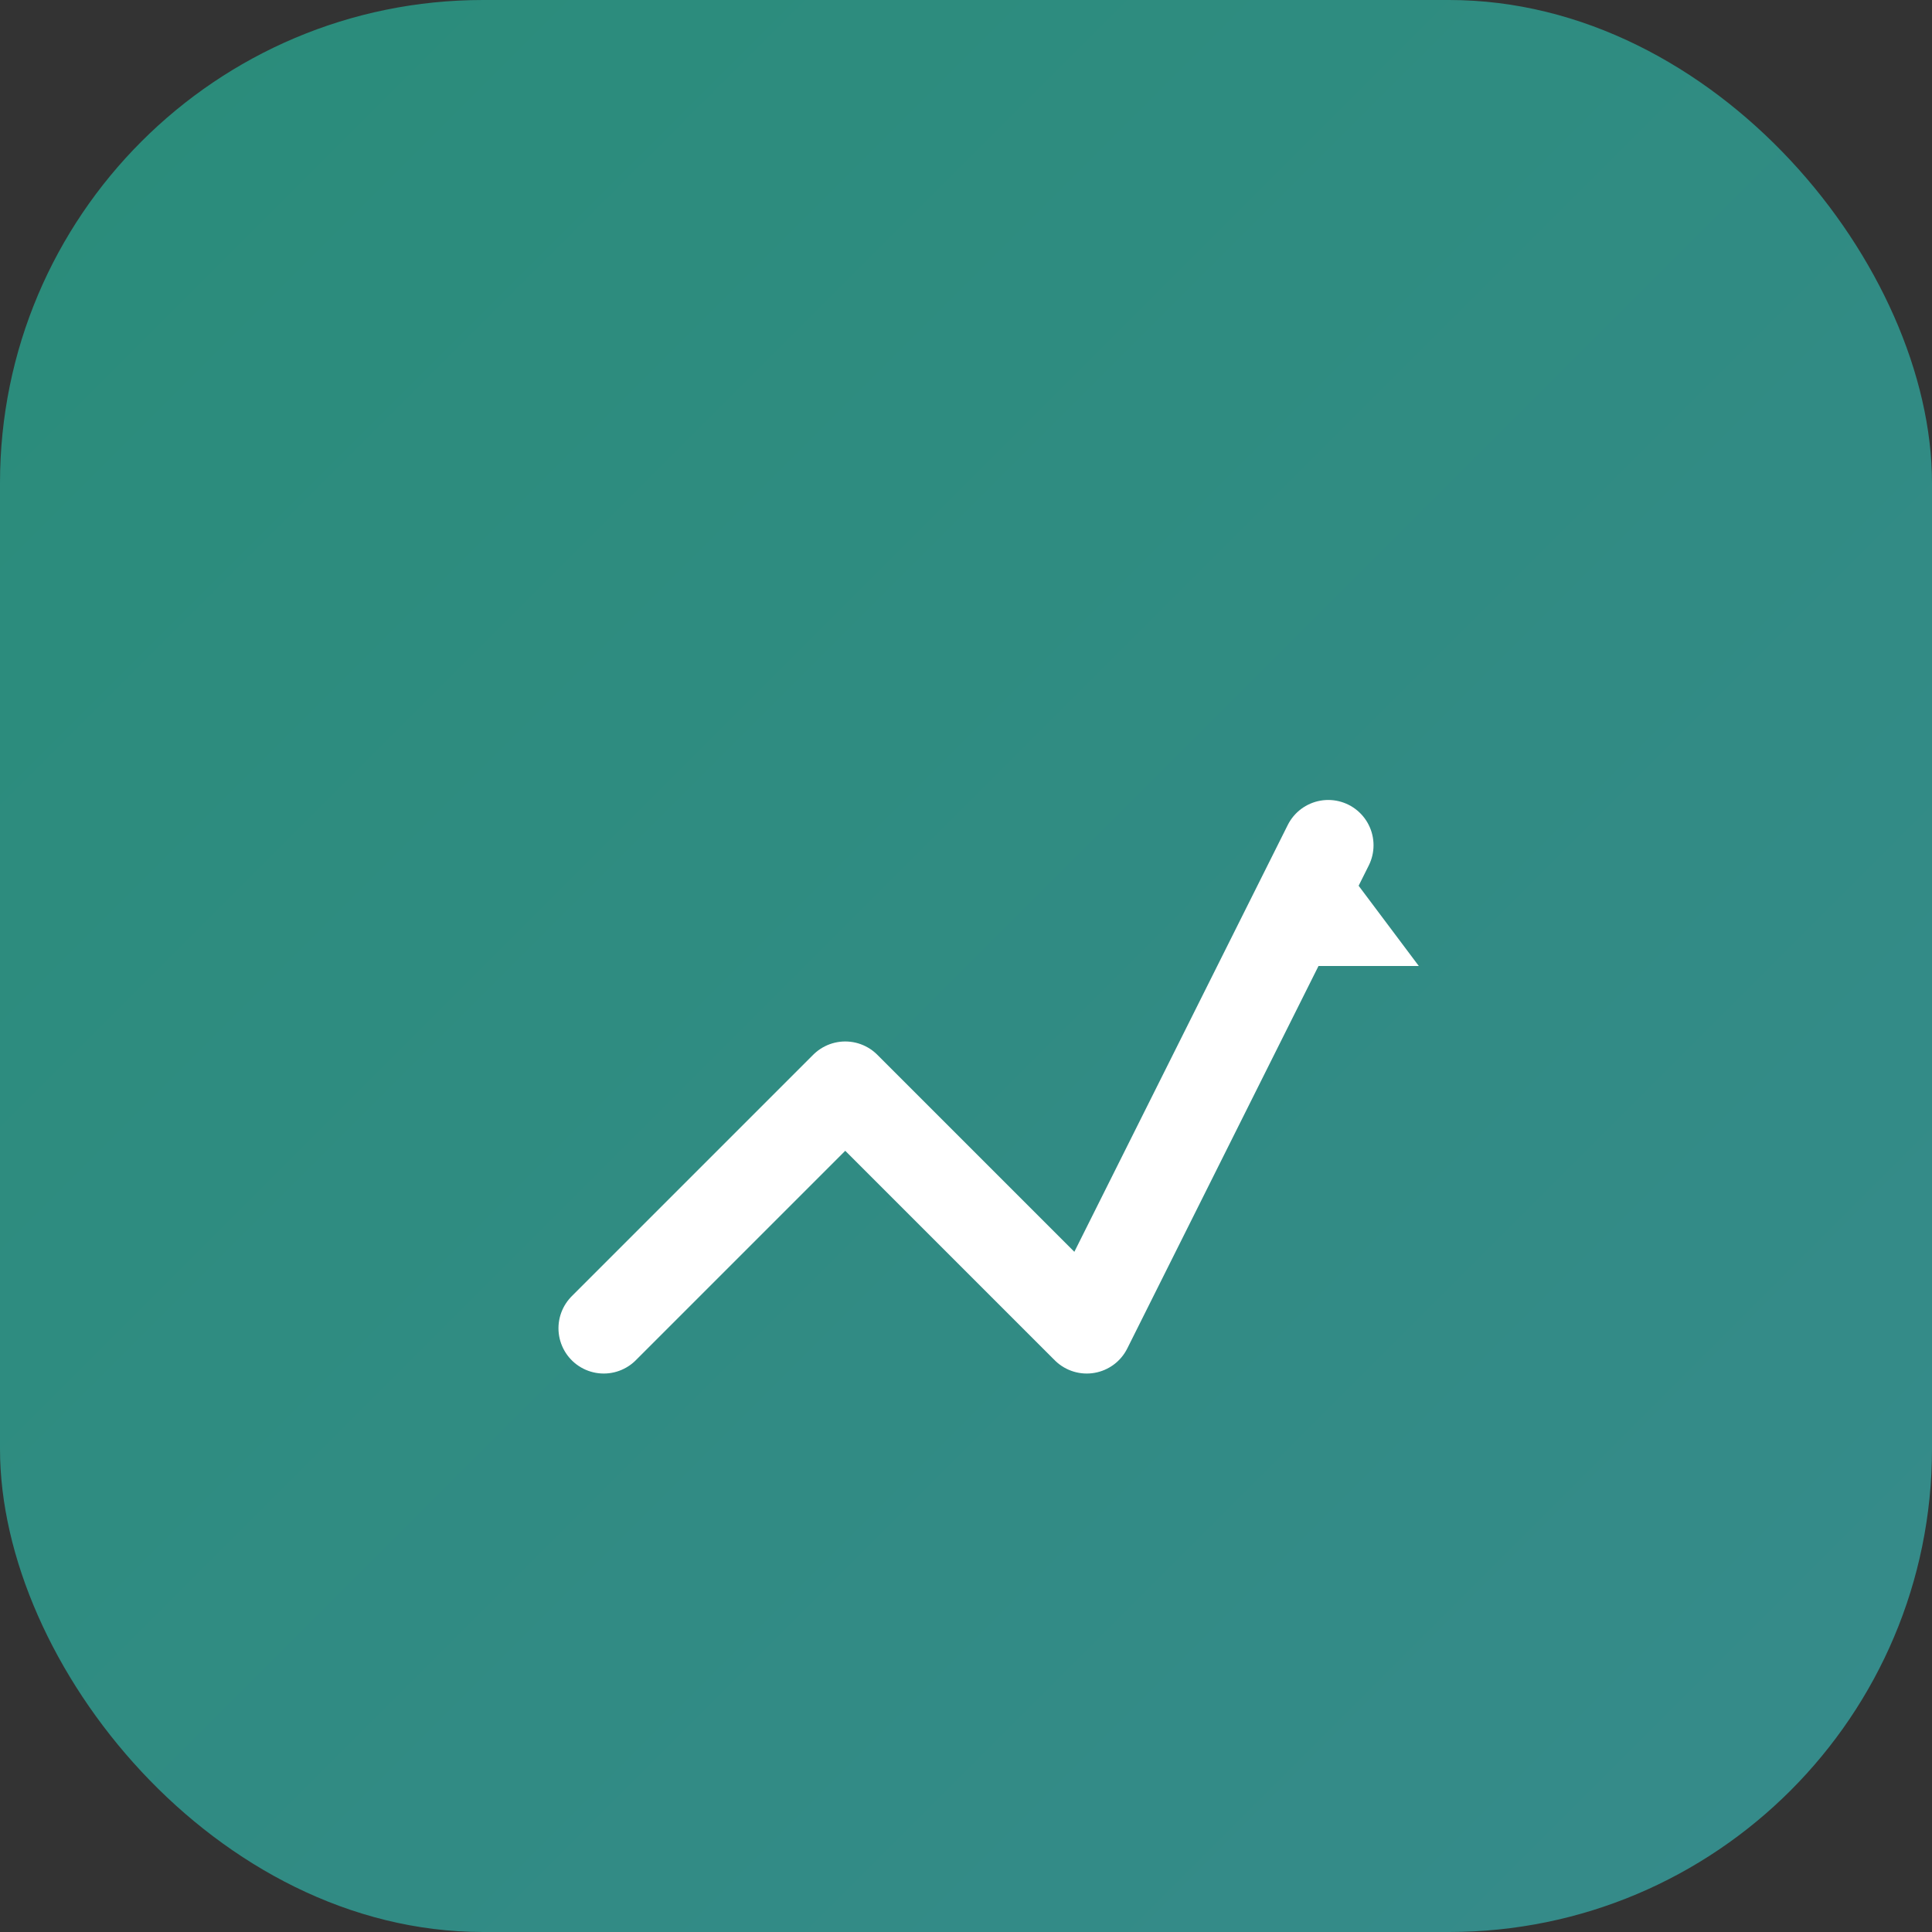 <svg width="64" height="64" viewBox="0 0 64 64" fill="none" xmlns="http://www.w3.org/2000/svg">
  <rect x="0" y="0" width="64" height="64" fill="#333333" stroke="none"/>
  <rect width="64" height="64" rx="16" fill="url(#dca-bg)"/>
  <polyline points="20,44 28,36 36,44 44,28" fill="none" stroke="#fff" stroke-width="3" stroke-linecap="round" stroke-linejoin="round"/>
  <polygon points="44,28 41,32 47,32" fill="#fff"/>
  <defs>
    <linearGradient id="dca-bg" x1="0" y1="0" x2="64" y2="64" gradientUnits="userSpaceOnUse">
      <stop stop-color="#2A8C7A"/>
      <stop offset="1" stop-color="#368B8B"/>
    </linearGradient>
  </defs>
</svg> 